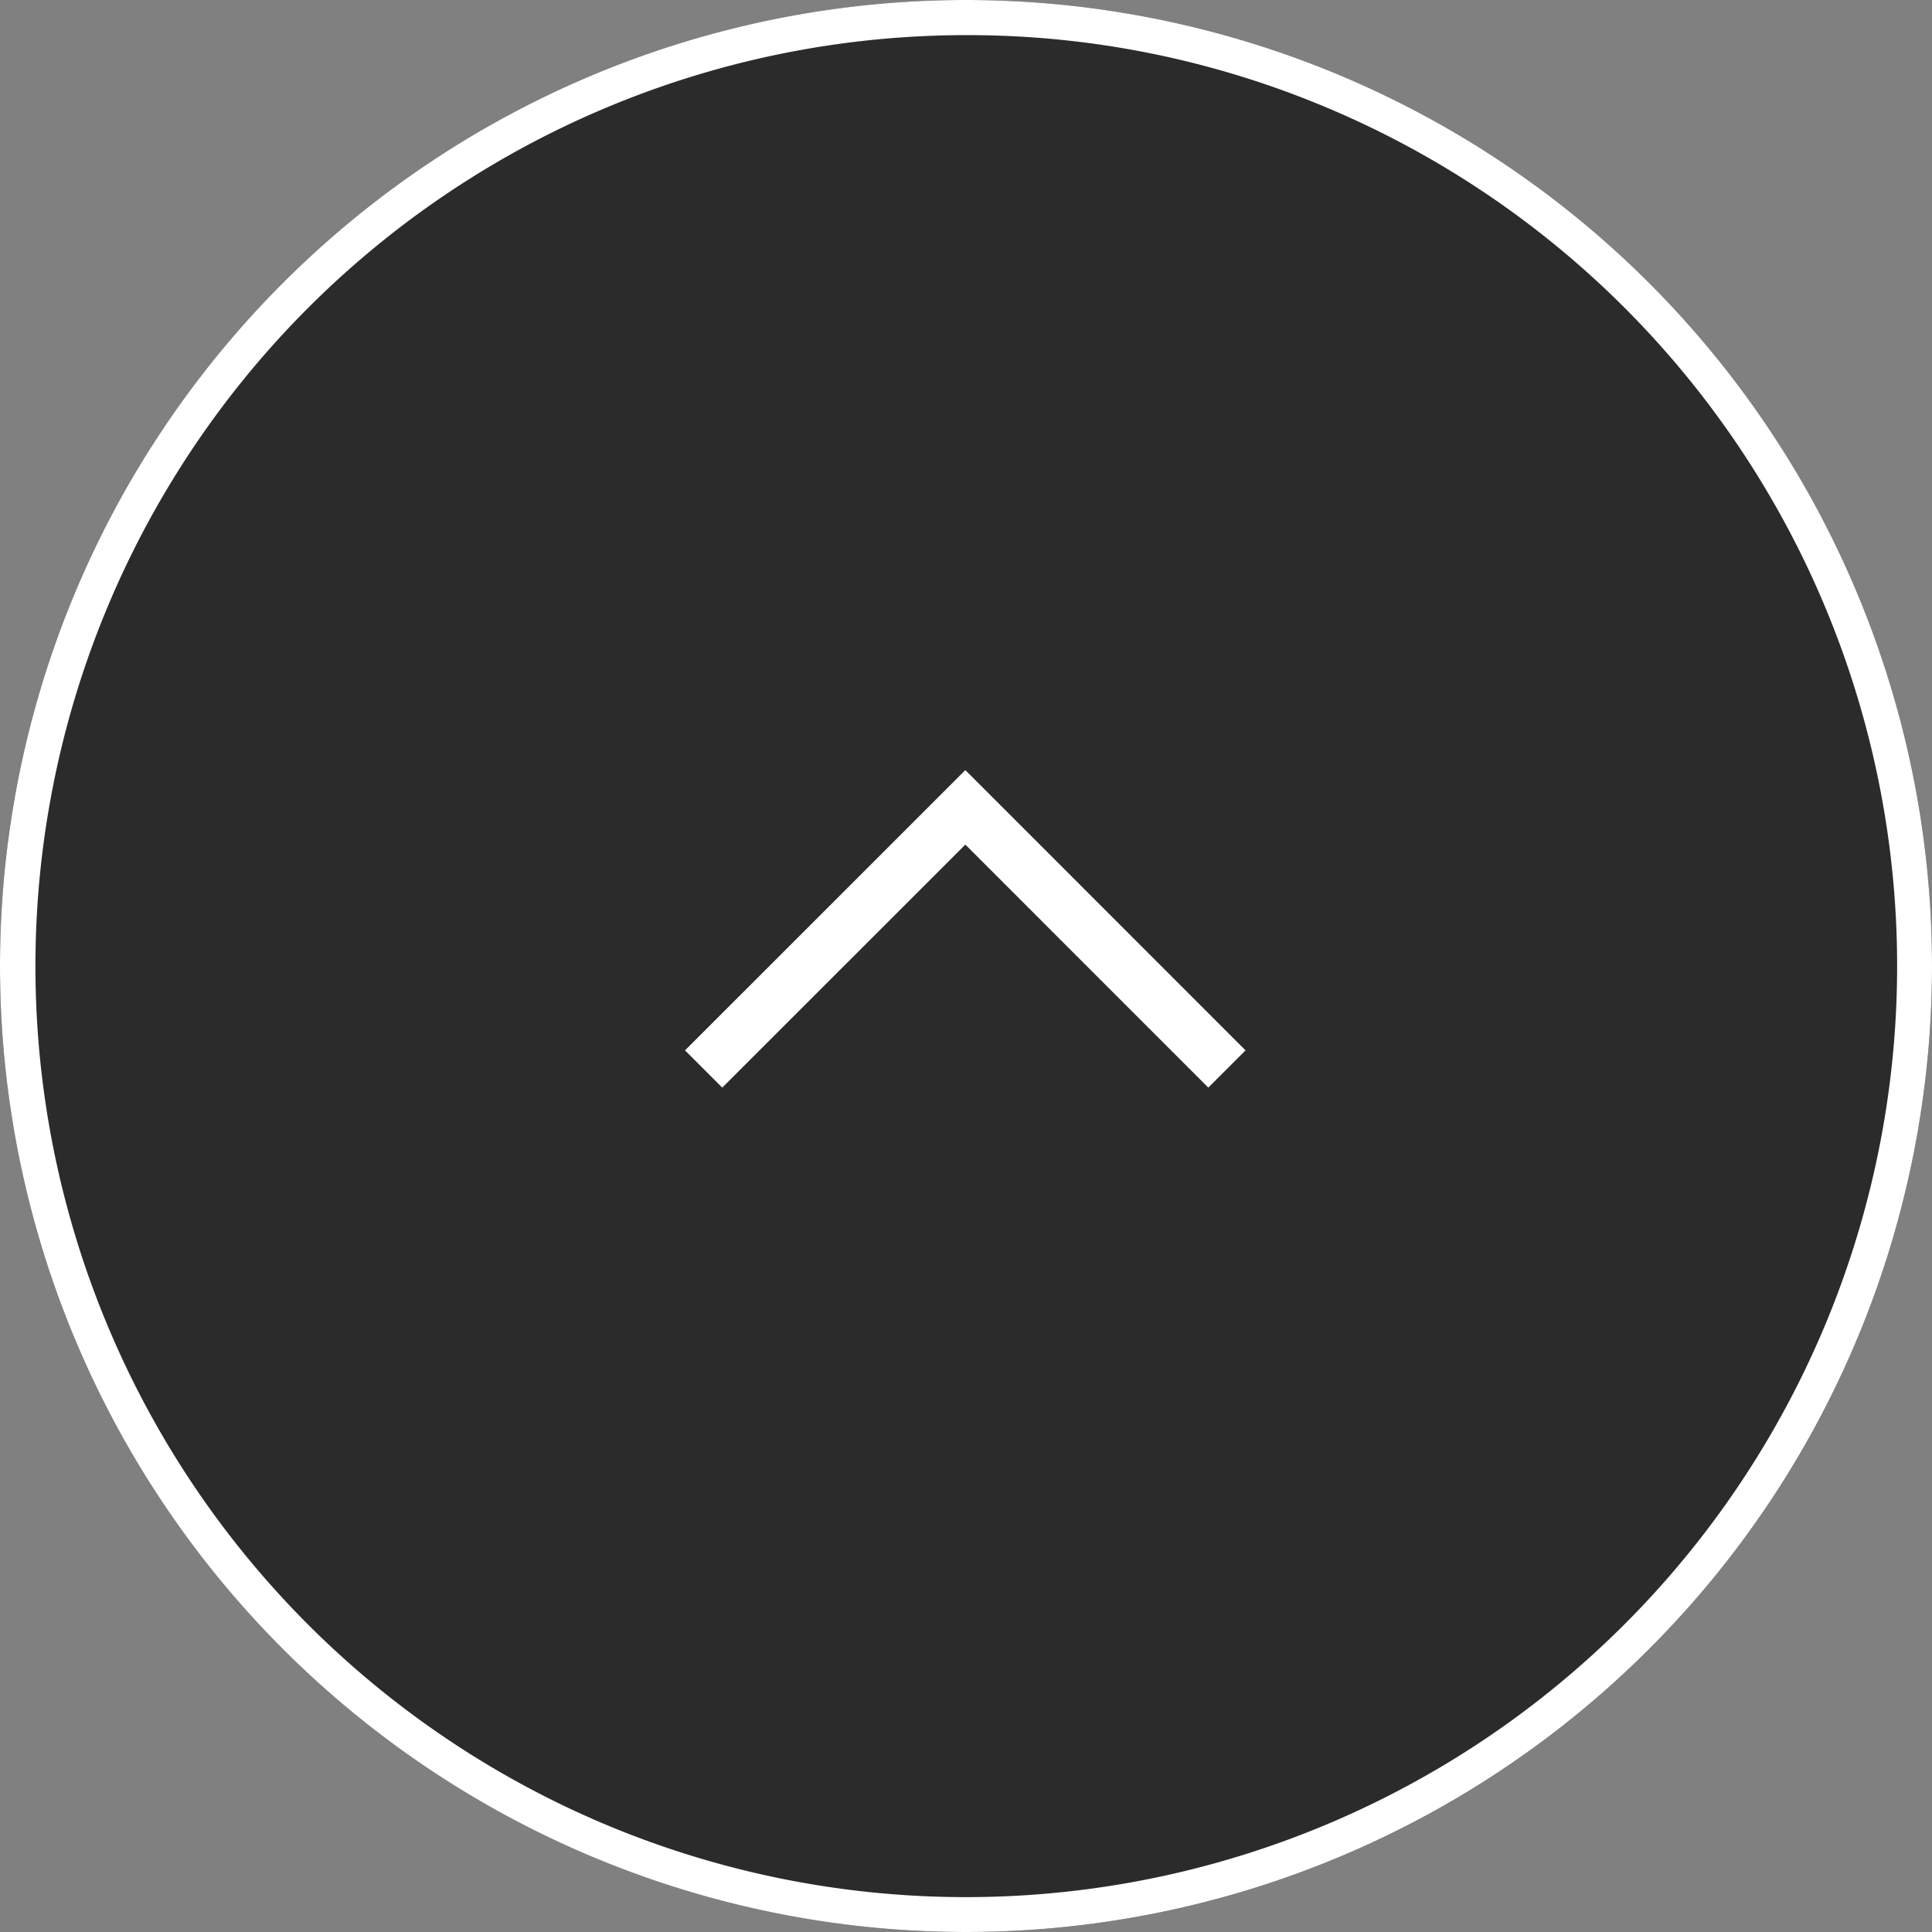 <svg xmlns="http://www.w3.org/2000/svg" width="55" height="55" viewBox="0 0 55 55">
  <rect x="0" y="0" width="55" height="55" fill="#808080" stroke="none"/>
  <g id="グループ_118642" data-name="グループ 118642" transform="translate(-1215.008 -5161.008)">
    <circle id="楕円形_6" data-name="楕円形 6" cx="27.5" cy="27.5" r="27.5" transform="translate(1215.008 5161.008)" fill="#2b2b2b"/>
    <path id="楕円形_6_-_アウトライン" data-name="楕円形 6 - アウトライン" d="M27.5,1A26.507,26.507,0,0,0,17.185,51.918,26.507,26.507,0,0,0,37.815,3.082,26.333,26.333,0,0,0,27.5,1m0-1A27.5,27.5,0,1,1,0,27.5,27.5,27.5,0,0,1,27.5,0Z" transform="translate(1215.008 5161.008)" fill="#fff"/>
    <path id="パス_1069" data-name="パス 1069" d="M.531,15.427-.529,14.366,6.389,7.45-.529.53.531-.53,8.51,7.45Z" transform="translate(1235.039 5191.441) rotate(-90)" fill="#fff"/>
  </g>
</svg>
